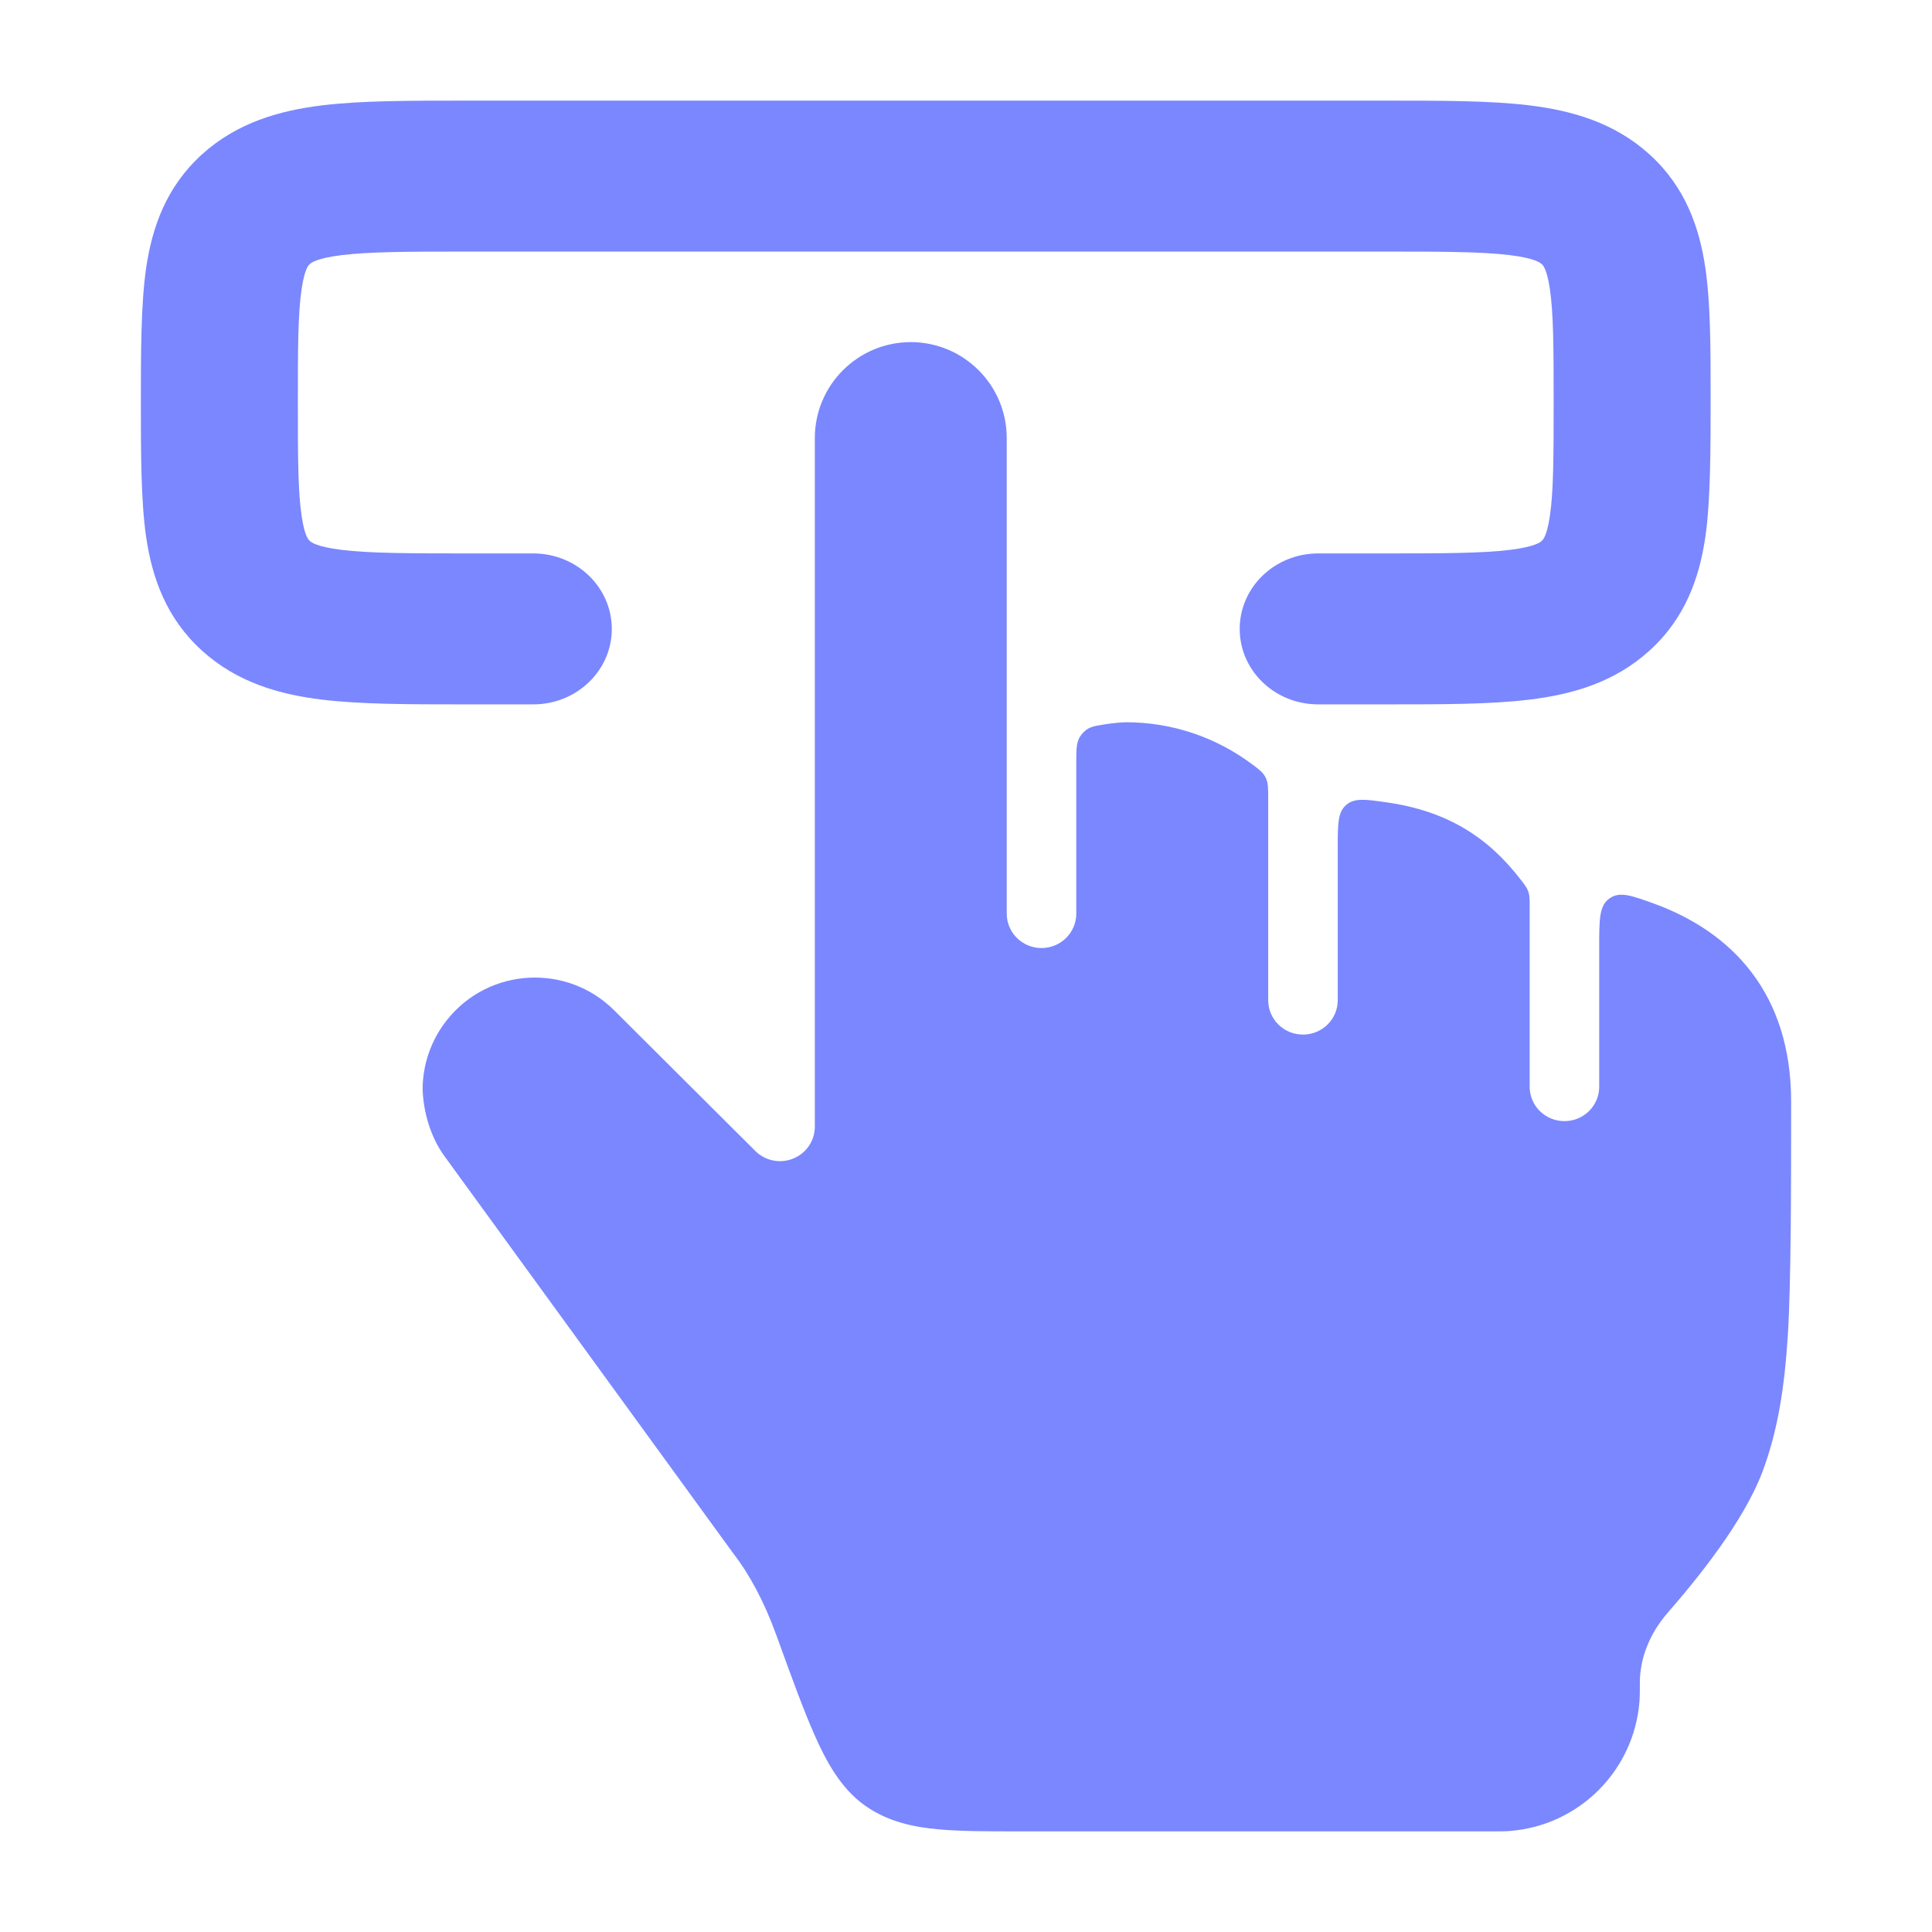 <svg width="24" height="24" viewBox="0 0 24 24" fill="none" xmlns="http://www.w3.org/2000/svg">
<path d="M9.854 14.392C10.016 14.326 10.122 14.17 10.122 13.997L10.122 5.442C10.122 4.784 10.656 4.25 11.314 4.25C11.972 4.25 12.506 4.784 12.506 5.442L12.506 11.35C12.506 11.585 12.699 11.777 12.938 11.777C13.177 11.777 13.37 11.585 13.37 11.35V9.459C13.37 9.287 13.37 9.2 13.442 9.116C13.513 9.032 13.579 9.021 13.712 9C13.82 8.982 13.922 8.974 13.985 8.972C14.572 8.972 15.113 9.165 15.55 9.491C15.643 9.56 15.69 9.595 15.722 9.659C15.754 9.722 15.754 9.789 15.754 9.924V12.425C15.754 12.661 15.947 12.852 16.186 12.852C16.425 12.852 16.618 12.661 16.618 12.425V10.527C16.618 10.236 16.618 10.09 16.722 10C16.825 9.911 16.956 9.929 17.217 9.966C17.98 10.073 18.487 10.402 18.892 10.929C18.944 10.996 18.97 11.03 18.986 11.077C19.002 11.124 19.002 11.172 19.002 11.267V13.5C19.002 13.736 19.195 13.927 19.434 13.927C19.673 13.927 19.866 13.736 19.866 13.5V11.758C19.866 11.419 19.866 11.25 19.994 11.16C20.122 11.071 20.265 11.123 20.552 11.227C21.512 11.578 22.25 12.337 22.25 13.684C22.25 14.688 22.25 15.95 22.209 16.589C22.168 17.239 22.083 17.784 21.89 18.293C21.655 18.908 21.091 19.605 20.717 20.034C20.492 20.292 20.371 20.601 20.371 20.9C20.371 20.973 20.371 21.068 20.366 21.137C20.298 21.996 19.616 22.677 18.758 22.745C18.688 22.75 18.613 22.75 18.54 22.75L12.663 22.75C12.273 22.75 11.929 22.75 11.651 22.724C11.365 22.698 11.039 22.636 10.75 22.433C10.436 22.213 10.255 21.858 10.125 21.567C9.985 21.254 9.833 20.834 9.649 20.326L9.638 20.297C9.496 19.906 9.314 19.561 9.107 19.294L5.527 14.37C5.348 14.13 5.256 13.805 5.25 13.521C5.253 13.218 5.356 12.915 5.557 12.665C6.076 12.018 7.042 11.966 7.629 12.55L9.383 14.298C9.506 14.421 9.692 14.458 9.854 14.392Z" fill="#7A87FF"/>
<path d="M17.236 1.25C17.916 1.25 18.516 1.25 19 1.309C19.52 1.373 20.051 1.519 20.491 1.918C20.939 2.325 21.11 2.828 21.184 3.325C21.25 3.775 21.25 4.329 21.25 4.94V4.94C21.25 5.551 21.25 6.226 21.184 6.675C21.11 7.172 20.939 7.676 20.491 8.082C20.051 8.482 19.52 8.628 19 8.691C18.516 8.75 17.916 8.75 17.236 8.75L16.375 8.75C15.836 8.75 15.4 8.331 15.4 7.813C15.4 7.295 15.836 6.875 16.375 6.875H17.178C17.934 6.875 18.408 6.873 18.754 6.831C19.072 6.792 19.136 6.734 19.151 6.72L19.152 6.719L19.153 6.718C19.163 6.71 19.215 6.668 19.253 6.411C19.298 6.11 19.3 5.691 19.3 5C19.3 4.309 19.298 3.891 19.253 3.589C19.215 3.333 19.163 3.29 19.153 3.282L19.152 3.281L19.151 3.28C19.136 3.267 19.072 3.208 18.754 3.169C18.408 3.127 17.934 3.125 17.178 3.125H5.822C5.066 3.125 4.592 3.127 4.246 3.169C3.928 3.208 3.864 3.267 3.849 3.28L3.848 3.281L3.847 3.282C3.837 3.29 3.785 3.333 3.747 3.589C3.702 3.891 3.7 4.309 3.7 5C3.7 5.691 3.702 6.11 3.747 6.411C3.785 6.668 3.837 6.71 3.847 6.718L3.848 6.719L3.849 6.72C3.864 6.734 3.928 6.792 4.246 6.831C4.592 6.873 5.066 6.875 5.822 6.875H6.625C7.163 6.875 7.6 7.295 7.6 7.813C7.6 8.331 7.163 8.75 6.625 8.75L5.764 8.75C5.084 8.75 4.484 8.75 4 8.691C3.48 8.628 2.949 8.482 2.509 8.082C2.061 7.676 1.89 7.172 1.816 6.675C1.75 6.226 1.75 5.611 1.75 5C1.75 4.389 1.75 3.775 1.816 3.325C1.89 2.828 2.061 2.325 2.509 1.918C2.949 1.519 3.48 1.373 4 1.309C4.484 1.25 5.084 1.25 5.764 1.25L17.236 1.25Z" fill="#7A87FF"/>
</svg>
